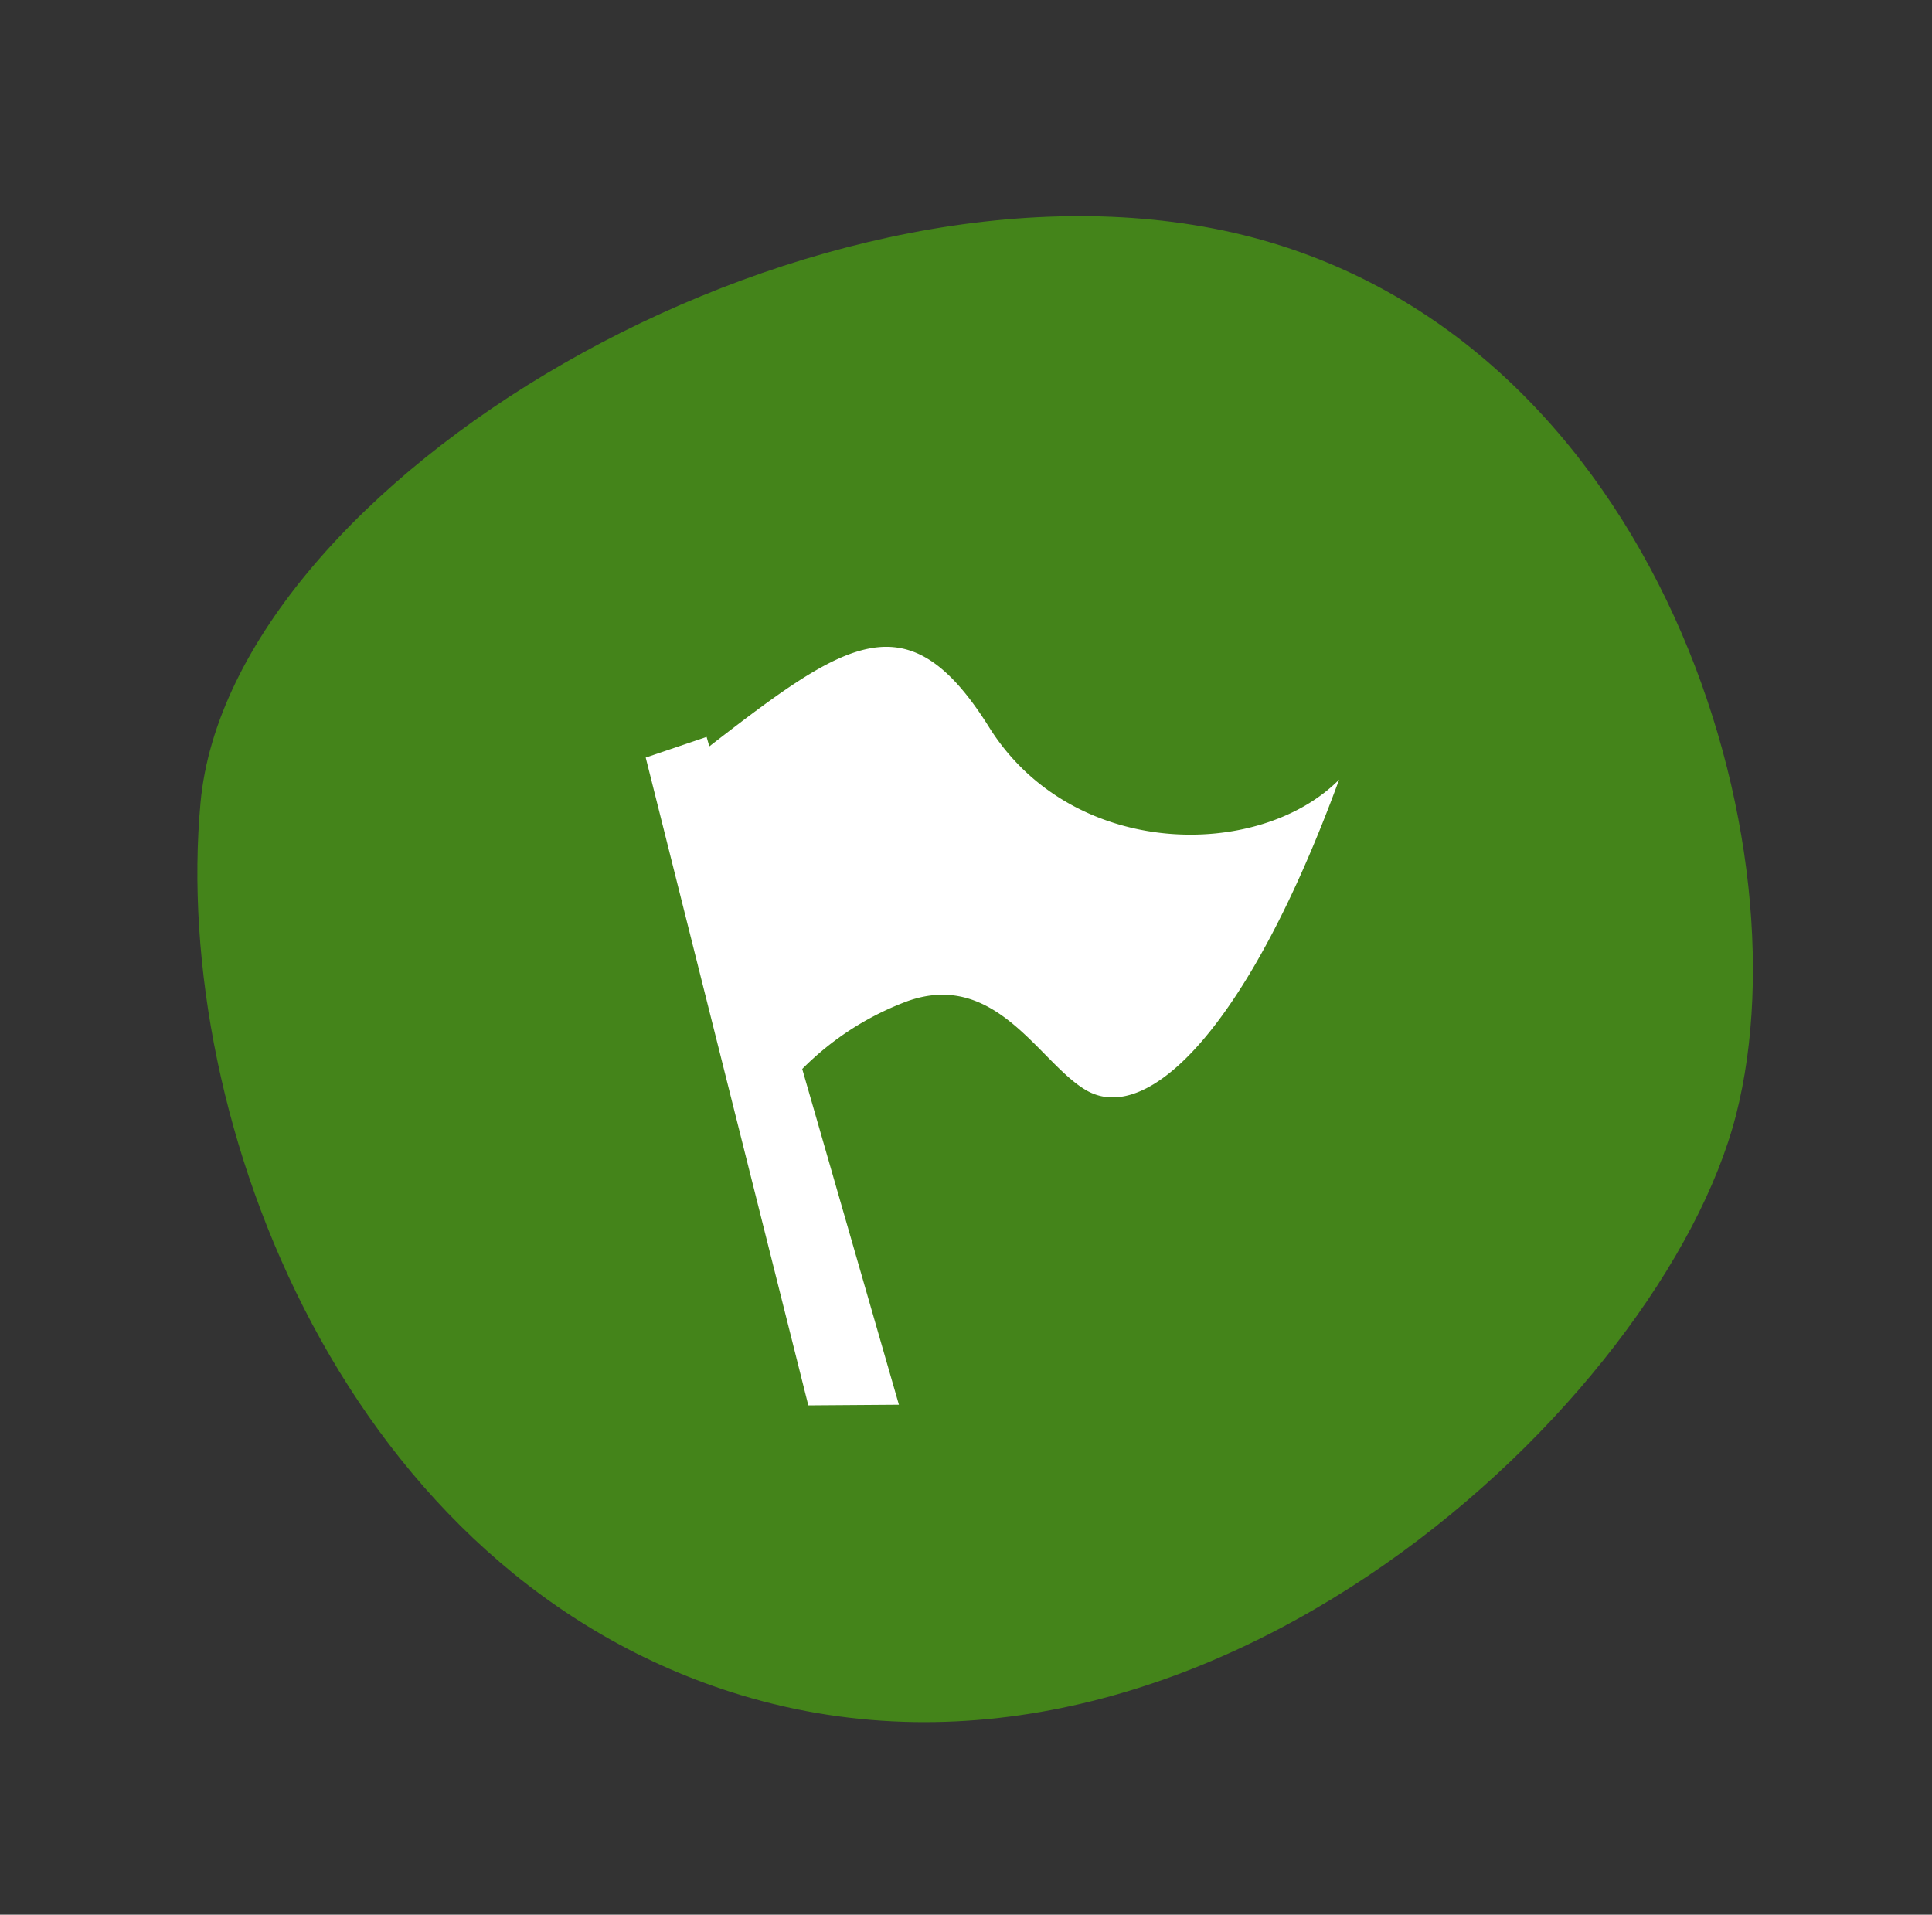 <?xml version="1.0" encoding="UTF-8"?>
<svg xmlns="http://www.w3.org/2000/svg" width="64.448" height="63.871" viewBox="0 0 64.448 63.871">
  <rect x="0" y="0" width="64.448" height="63.871" fill="#333333" stroke="none"/>
  <g id="Group_584" data-name="Group 584" transform="translate(-923.96 -1011.717)">
    <g id="Group_397" data-name="Group 397" transform="translate(923.961 1011.717)">
      <path id="Path_2990" data-name="Path 2990" d="M51.4,27.73C50.366,13.3,34.165-1.817,23.647.178S.2,12.008,0,25.712c-.23,16.152,17.96,26.855,27.747,26.575S52.428,42.165,51.4,27.73Z" transform="translate(-0.001 49.458) rotate(-74)" fill="#44841a"></path>
    </g>
    <path id="Path_2995" data-name="Path 2995" d="M395.567,193.777c-2.7-4.319-4.75-2.9-9.329.645l-.091-.316-2.031.689,5.424,21.61,3.022-.022-3.225-11.2a9.7,9.7,0,0,1,3.507-2.261c2.964-1.054,4.4,2.059,5.962,2.969,2.082,1.211,5.435-2.153,8.441-10.361C404.586,198.217,398.343,198.217,395.567,193.777Z" transform="translate(561.384 842.193)" fill="#fff"></path>
  </g>
</svg>
